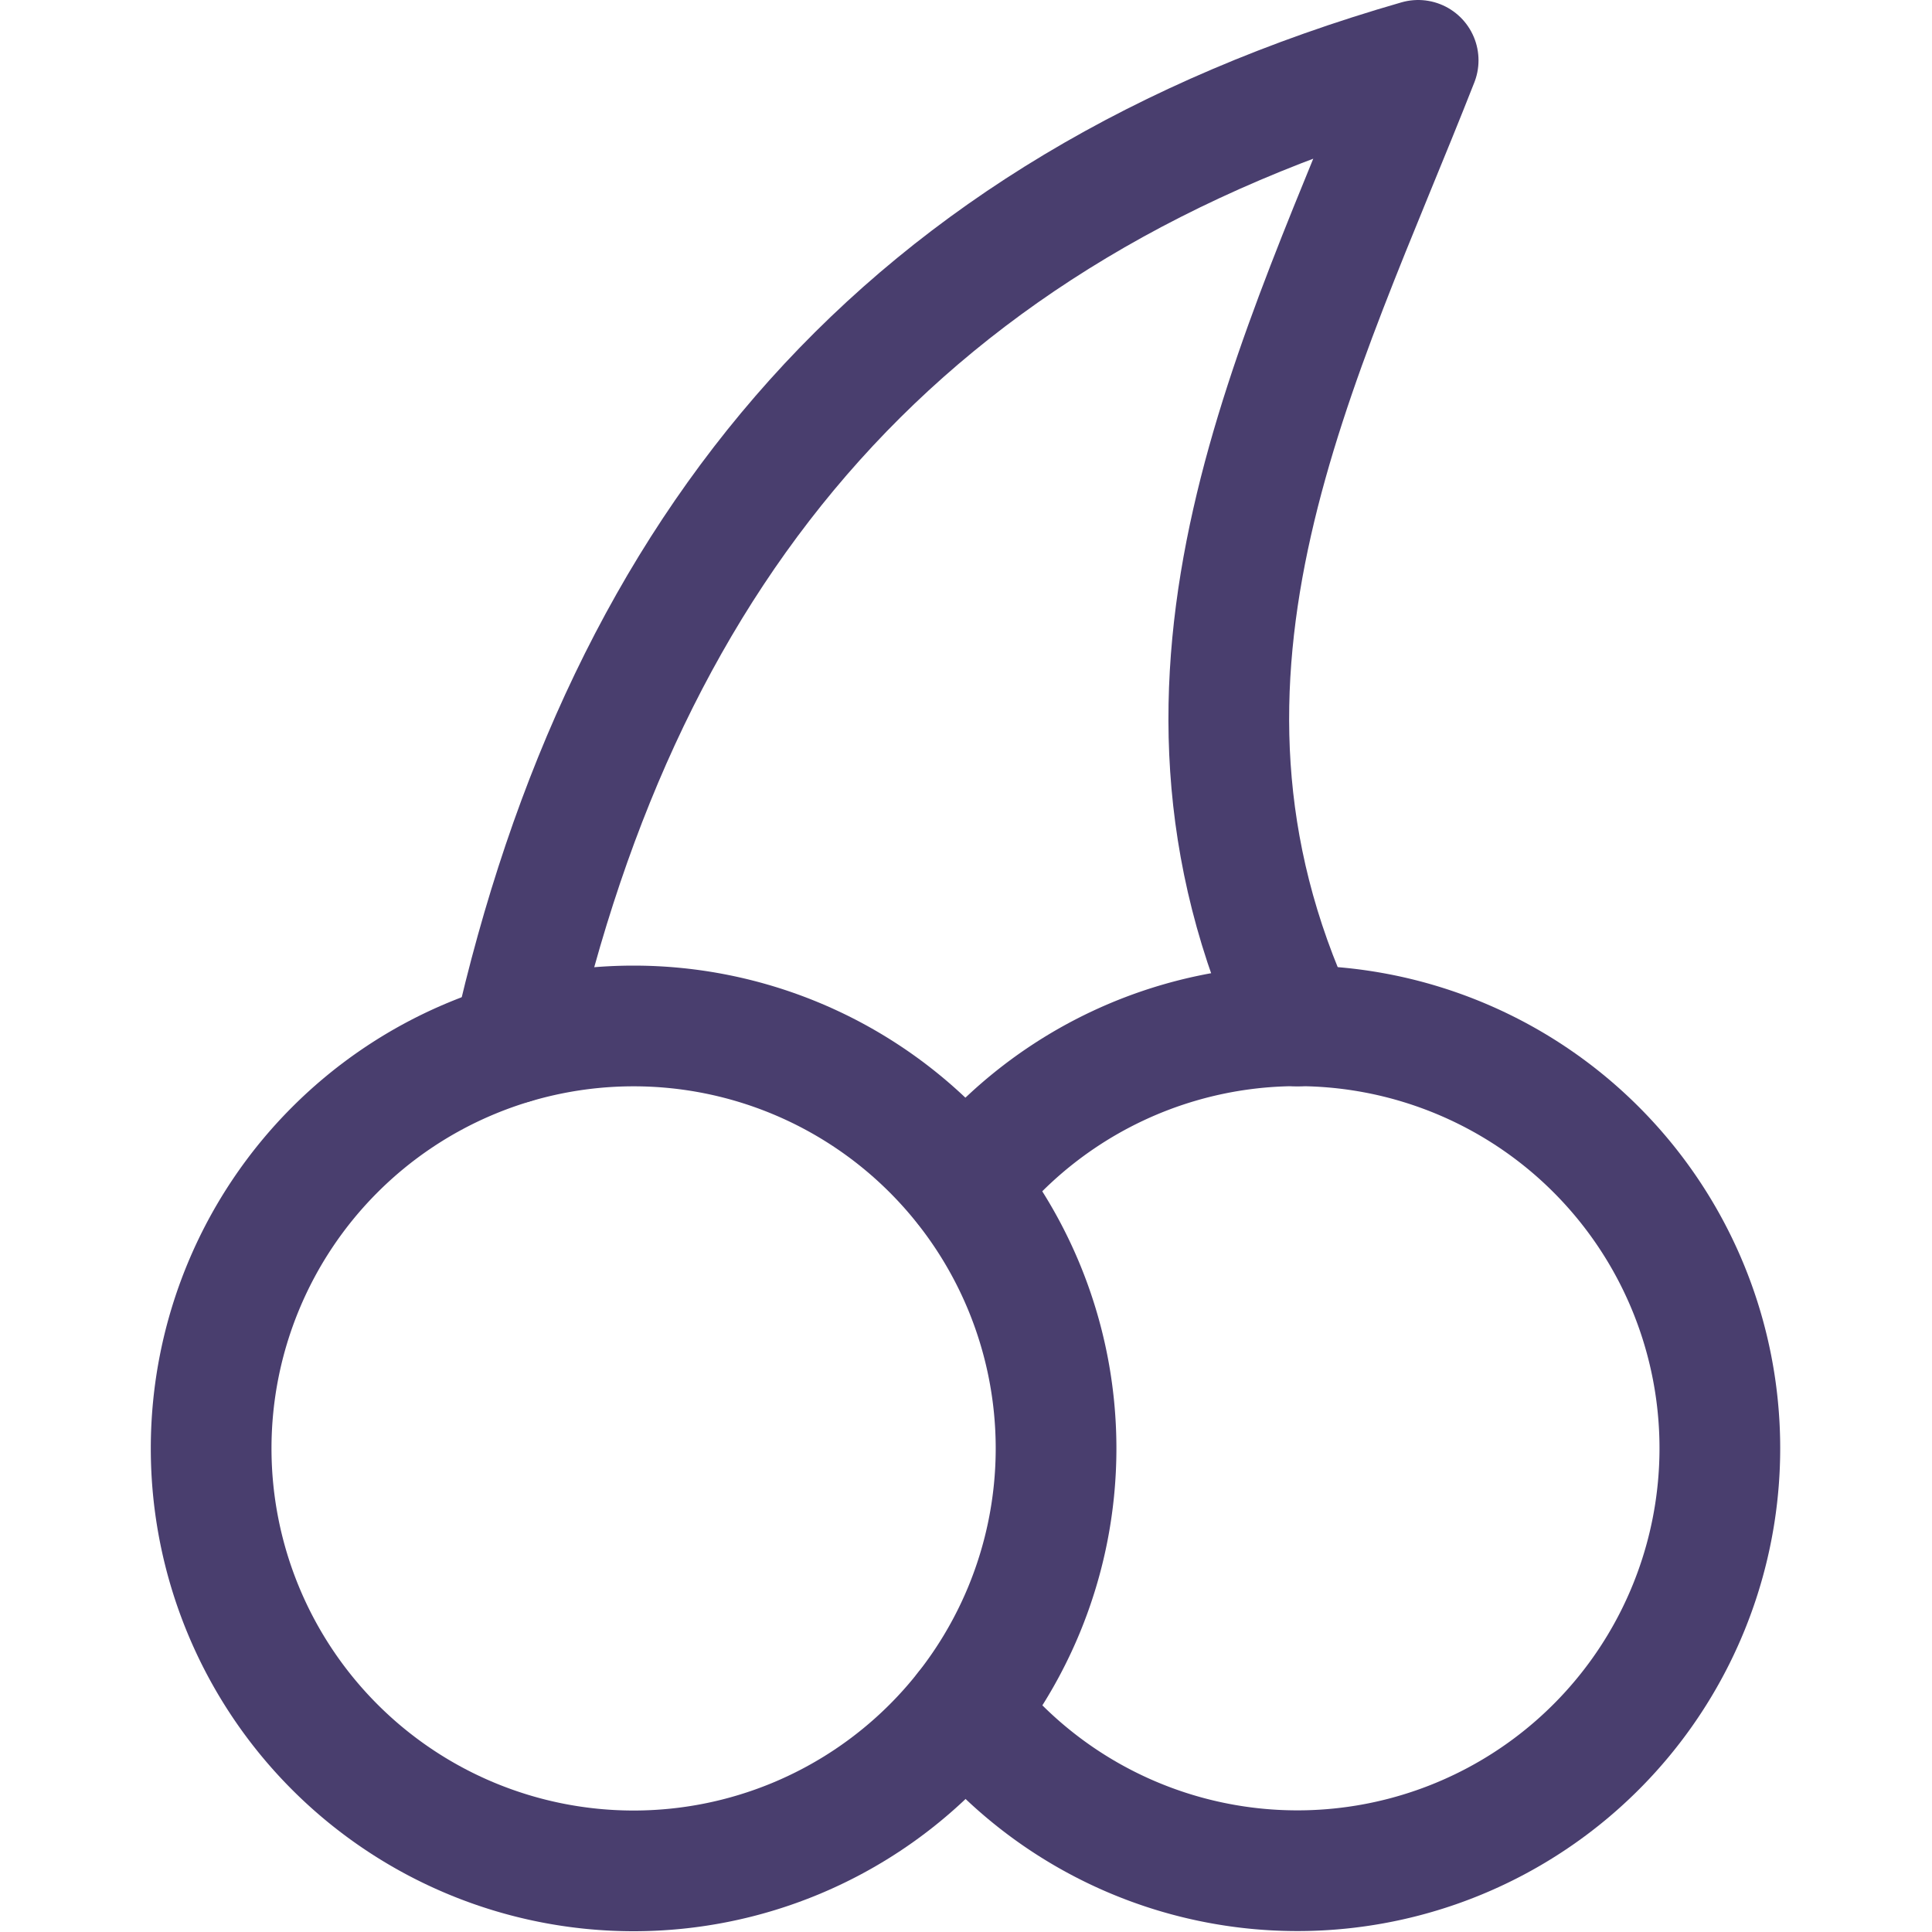 <svg viewBox="0 0 20 20" xmlns="http://www.w3.org/2000/svg"><g transform="matrix(0.833,0,0,0.833,0,0)"><path d="M2.624 18.000 A5.250 5.250 0 1 0 13.124 18.000 A5.250 5.250 0 1 0 2.624 18.000 Z" fill="none" stroke="#493E6E" stroke-linecap="round" stroke-linejoin="round" stroke-width="1.5"></path><path d="M12,21.248a5.25,5.25,0,1,0,0-6.5" fill="none" stroke="#493E6E" stroke-linecap="round" stroke-linejoin="round" stroke-width="1.5"></path><path d="M6.374,12.967C7.769,6.756,11.232,2.591,17.624.75c-1.456,3.711-3.546,7.594-1.5,12" fill="none" stroke="#493E6E" stroke-linecap="round" stroke-linejoin="round" stroke-width="1.5"></path></g></svg>